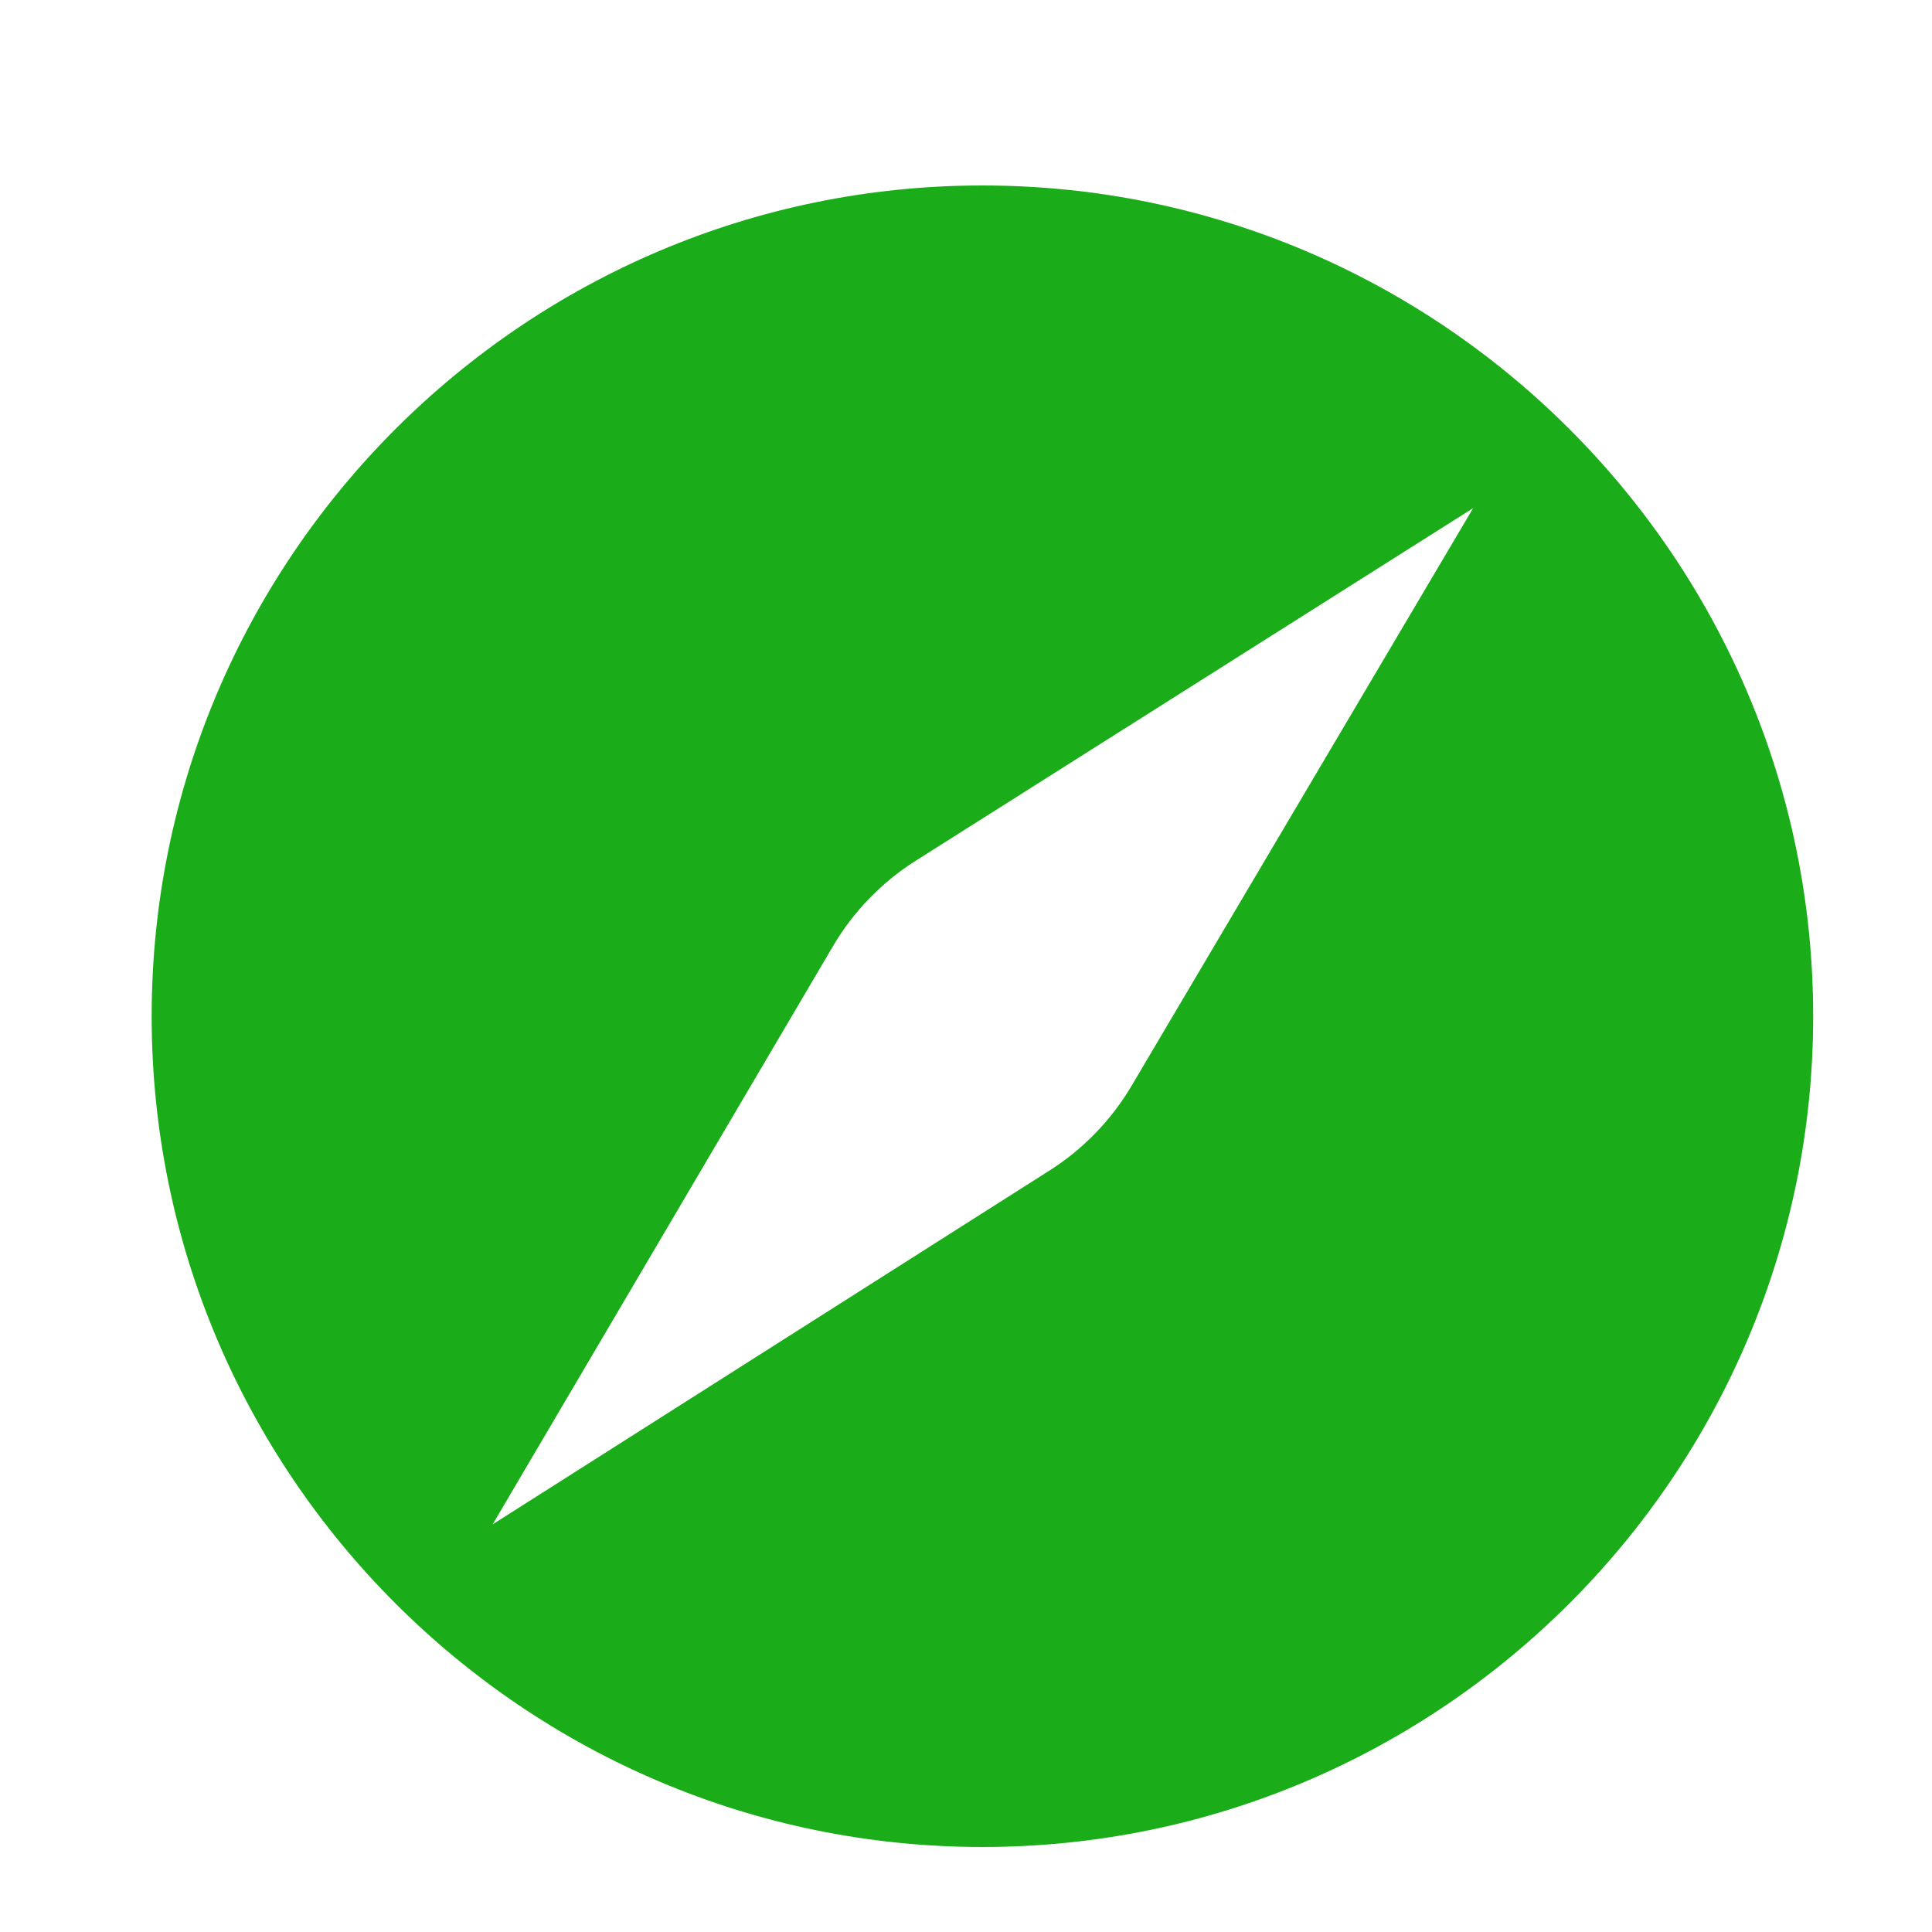 <?xml version="1.0" encoding="utf-8"?>
<!-- Generator: Adobe Illustrator 28.3.0, SVG Export Plug-In . SVG Version: 6.00 Build 0)  -->
<svg version="1.1" id="图层_1" xmlns="http://www.w3.org/2000/svg" xmlns:xlink="http://www.w3.org/1999/xlink" x="0px" y="0px"
	 viewBox="0 0 200 200" style="enable-background:new 0 0 200 200;" xml:space="preserve">
<style type="text/css">
	.st0{fill:#1AAD19;}
</style>
<path class="st0" d="M101.7,19.2c-47.4,0-86,38.6-86,86s38.6,86,86,86s86-38.6,86-86S149.1,19.2,101.7,19.2z M117.2,112.3
	c-2.1,3.6-5.1,6.7-8.6,8.9L51,157.8L86.2,98c2.1-3.6,5.1-6.7,8.6-8.9l57.7-36.5L117.2,112.3z"/>
</svg>
